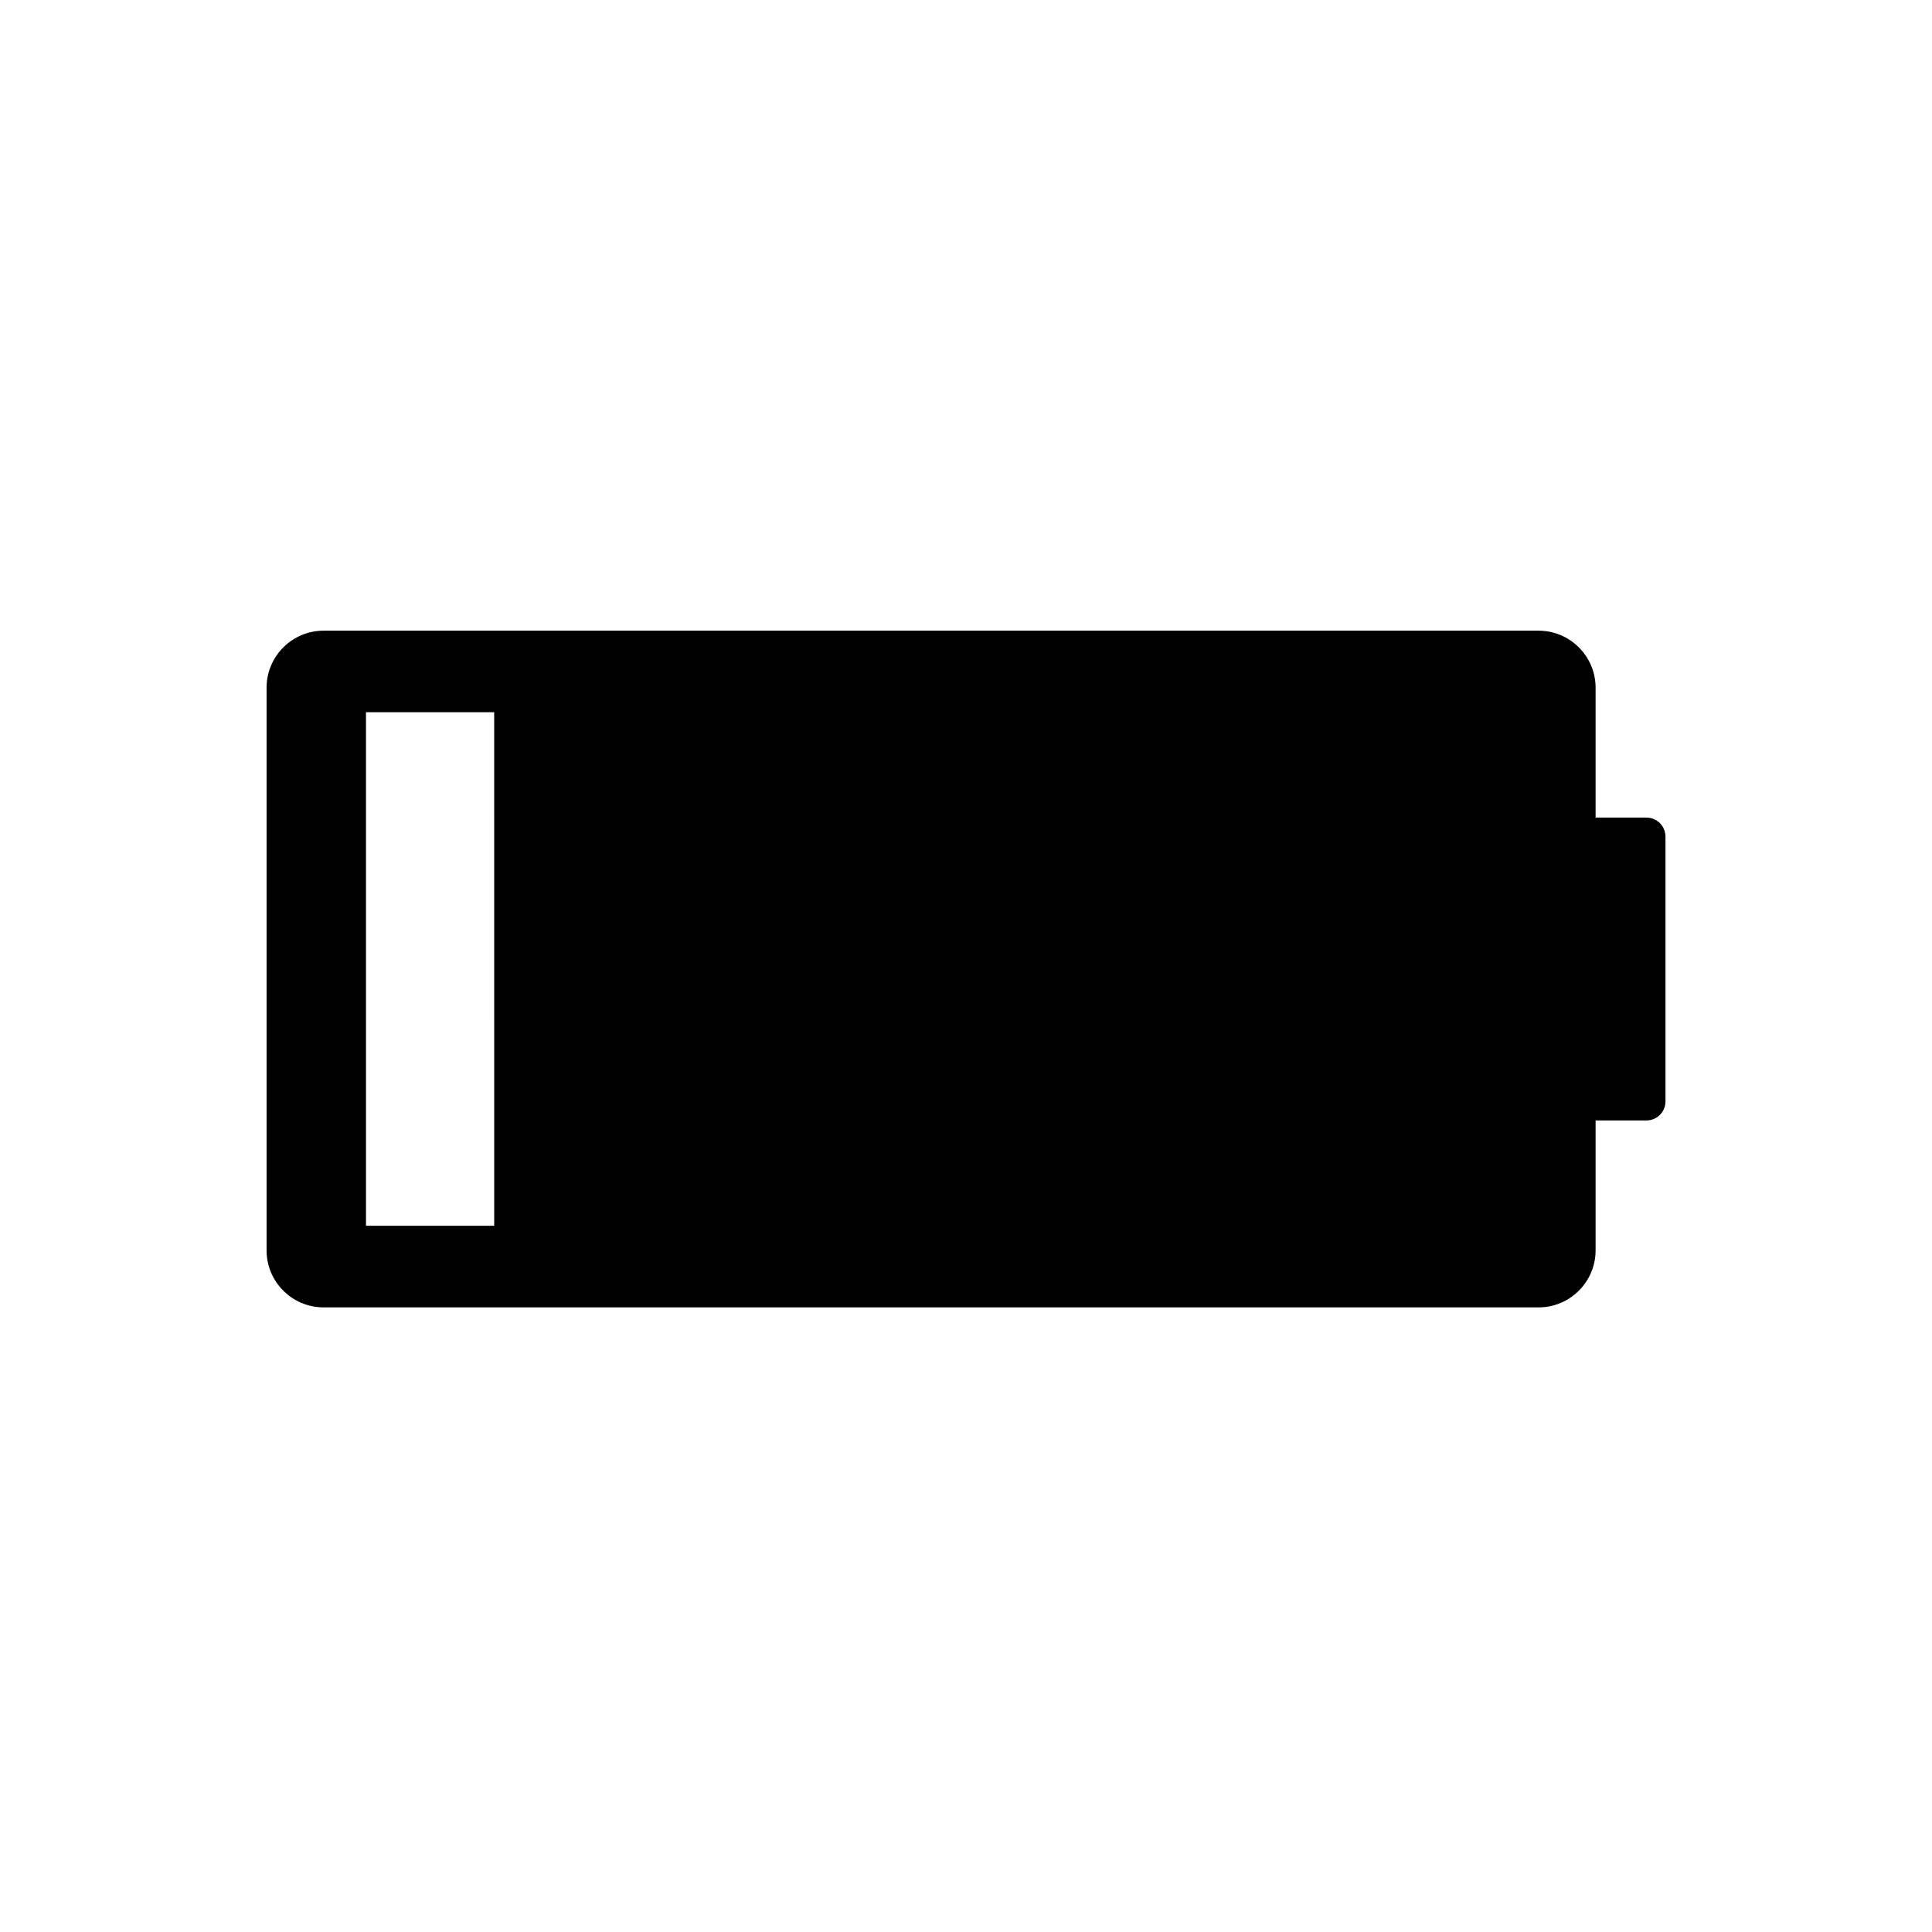 <?xml version="1.0" encoding="UTF-8"?>
<!-- Uploaded to: SVG Repo, www.svgrepo.com, Generator: SVG Repo Mixer Tools -->
<svg fill="#000000" width="800px" height="800px" version="1.1" viewBox="144 144 512 512" xmlns="http://www.w3.org/2000/svg">
 <path d="m580.33 360.67h-13.48v-34.422c0-8.332-6.781-15.113-15.113-15.113h-321.98c-8.332 0-15.113 6.781-15.113 15.113v149.11c0 8.332 6.781 15.113 15.113 15.113h321.98c8.332 0 15.113-6.781 15.113-15.113v-34.43h13.48c2.785 0 5.039-2.254 5.039-5.039v-70.18c-0.004-2.785-2.254-5.039-5.039-5.039zm-305.36 108.17h-33.977l-0.004-136.09h33.977z"/>
</svg>